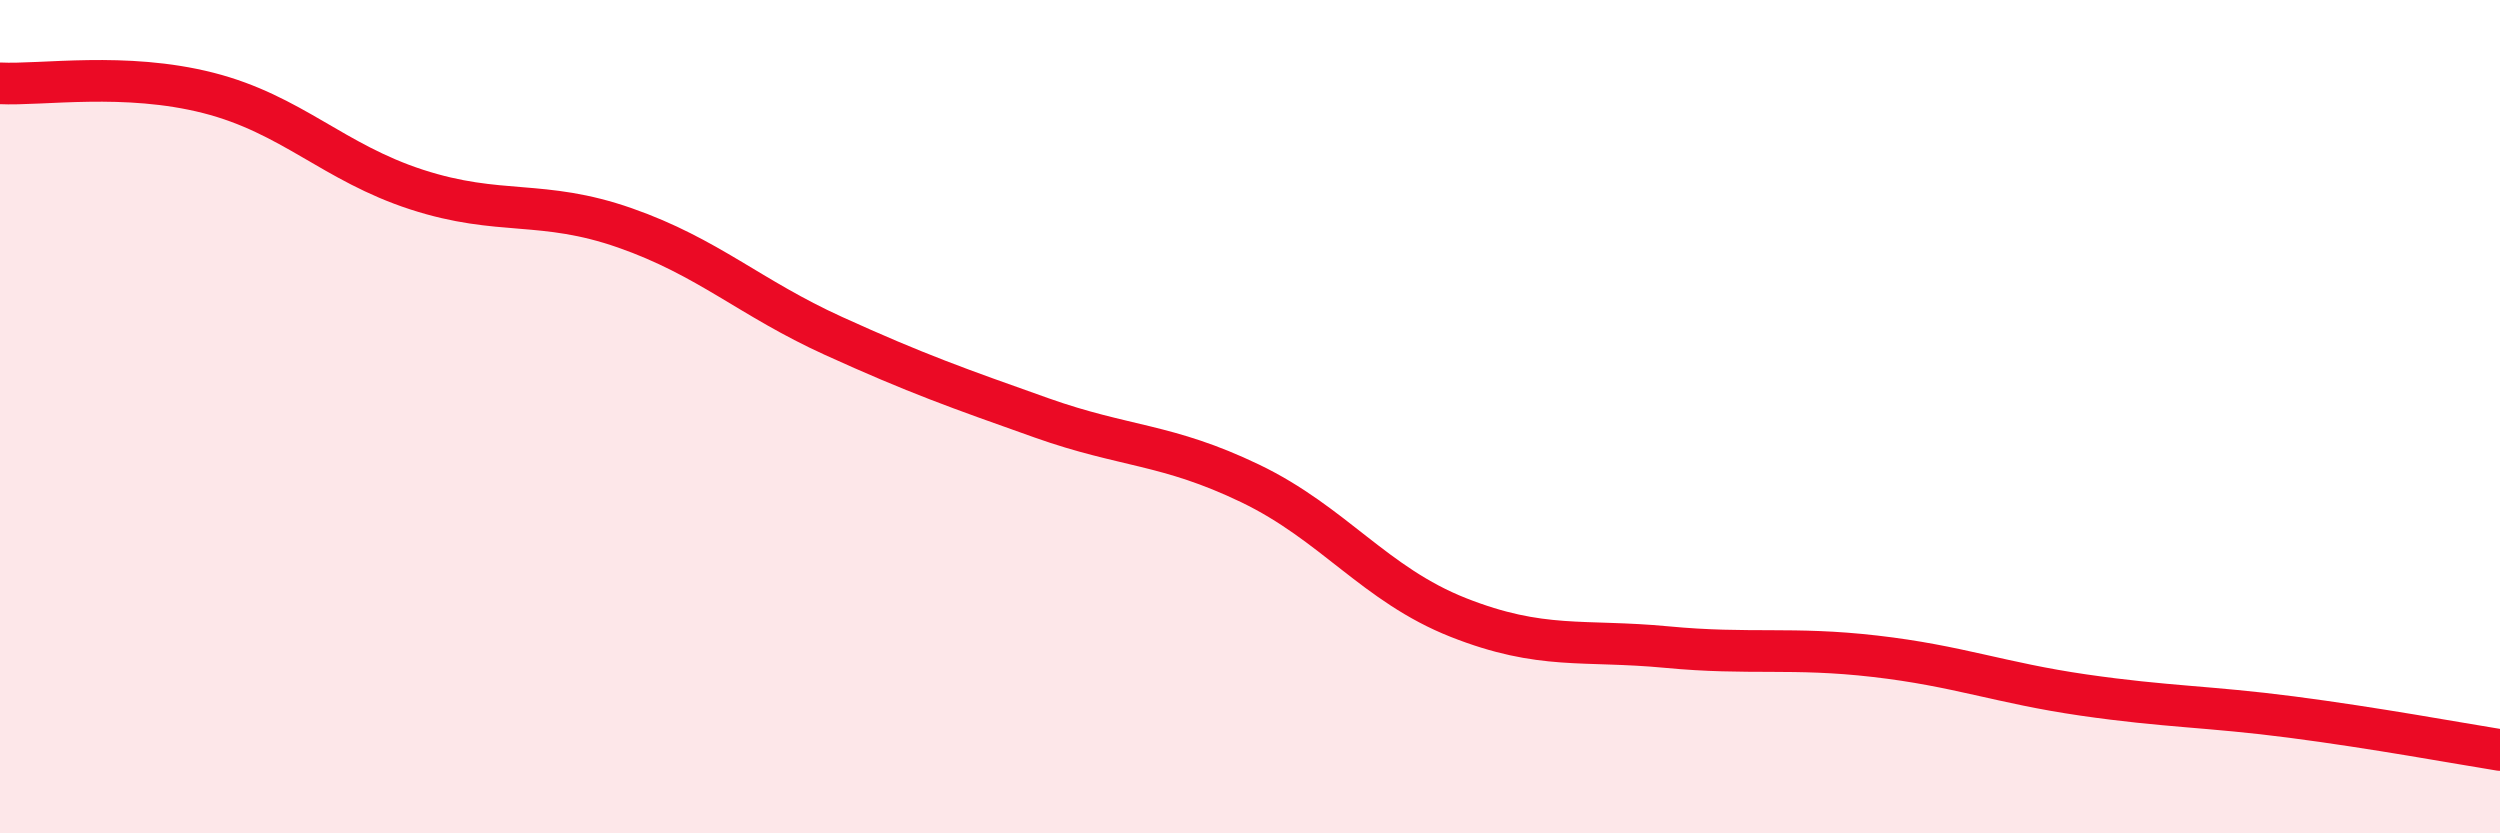 
    <svg width="60" height="20" viewBox="0 0 60 20" xmlns="http://www.w3.org/2000/svg">
      <path
        d="M 0,2 C 1,2.05 3,1.72 5,2.23 C 7,2.74 8,3.9 10,4.55 C 12,5.2 13,4.77 15,5.47 C 17,6.17 18,7.15 20,8.06 C 22,8.97 23,9.32 25,10.03 C 27,10.74 28,10.64 30,11.6 C 32,12.56 33,14.03 35,14.82 C 37,15.61 38,15.34 40,15.53 C 42,15.72 43,15.52 45,15.75 C 47,15.98 48,16.39 50,16.68 C 52,16.97 53,16.95 55,17.21 C 57,17.47 59,17.84 60,18L60 20L0 20Z"
        fill="#EB0A25"
        opacity="0.1"
        stroke-linecap="round"
        stroke-linejoin="round"
      />
      <path
        d="M 0,2 C 1,2.05 3,1.72 5,2.23 C 7,2.74 8,3.9 10,4.55 C 12,5.2 13,4.77 15,5.47 C 17,6.17 18,7.15 20,8.06 C 22,8.97 23,9.32 25,10.03 C 27,10.74 28,10.64 30,11.6 C 32,12.56 33,14.03 35,14.82 C 37,15.61 38,15.34 40,15.53 C 42,15.72 43,15.52 45,15.75 C 47,15.98 48,16.39 50,16.68 C 52,16.97 53,16.95 55,17.21 C 57,17.47 59,17.84 60,18"
        stroke="#EB0A25"
        stroke-width="1"
        fill="none"
        stroke-linecap="round"
        stroke-linejoin="round"
      />
    </svg>
  